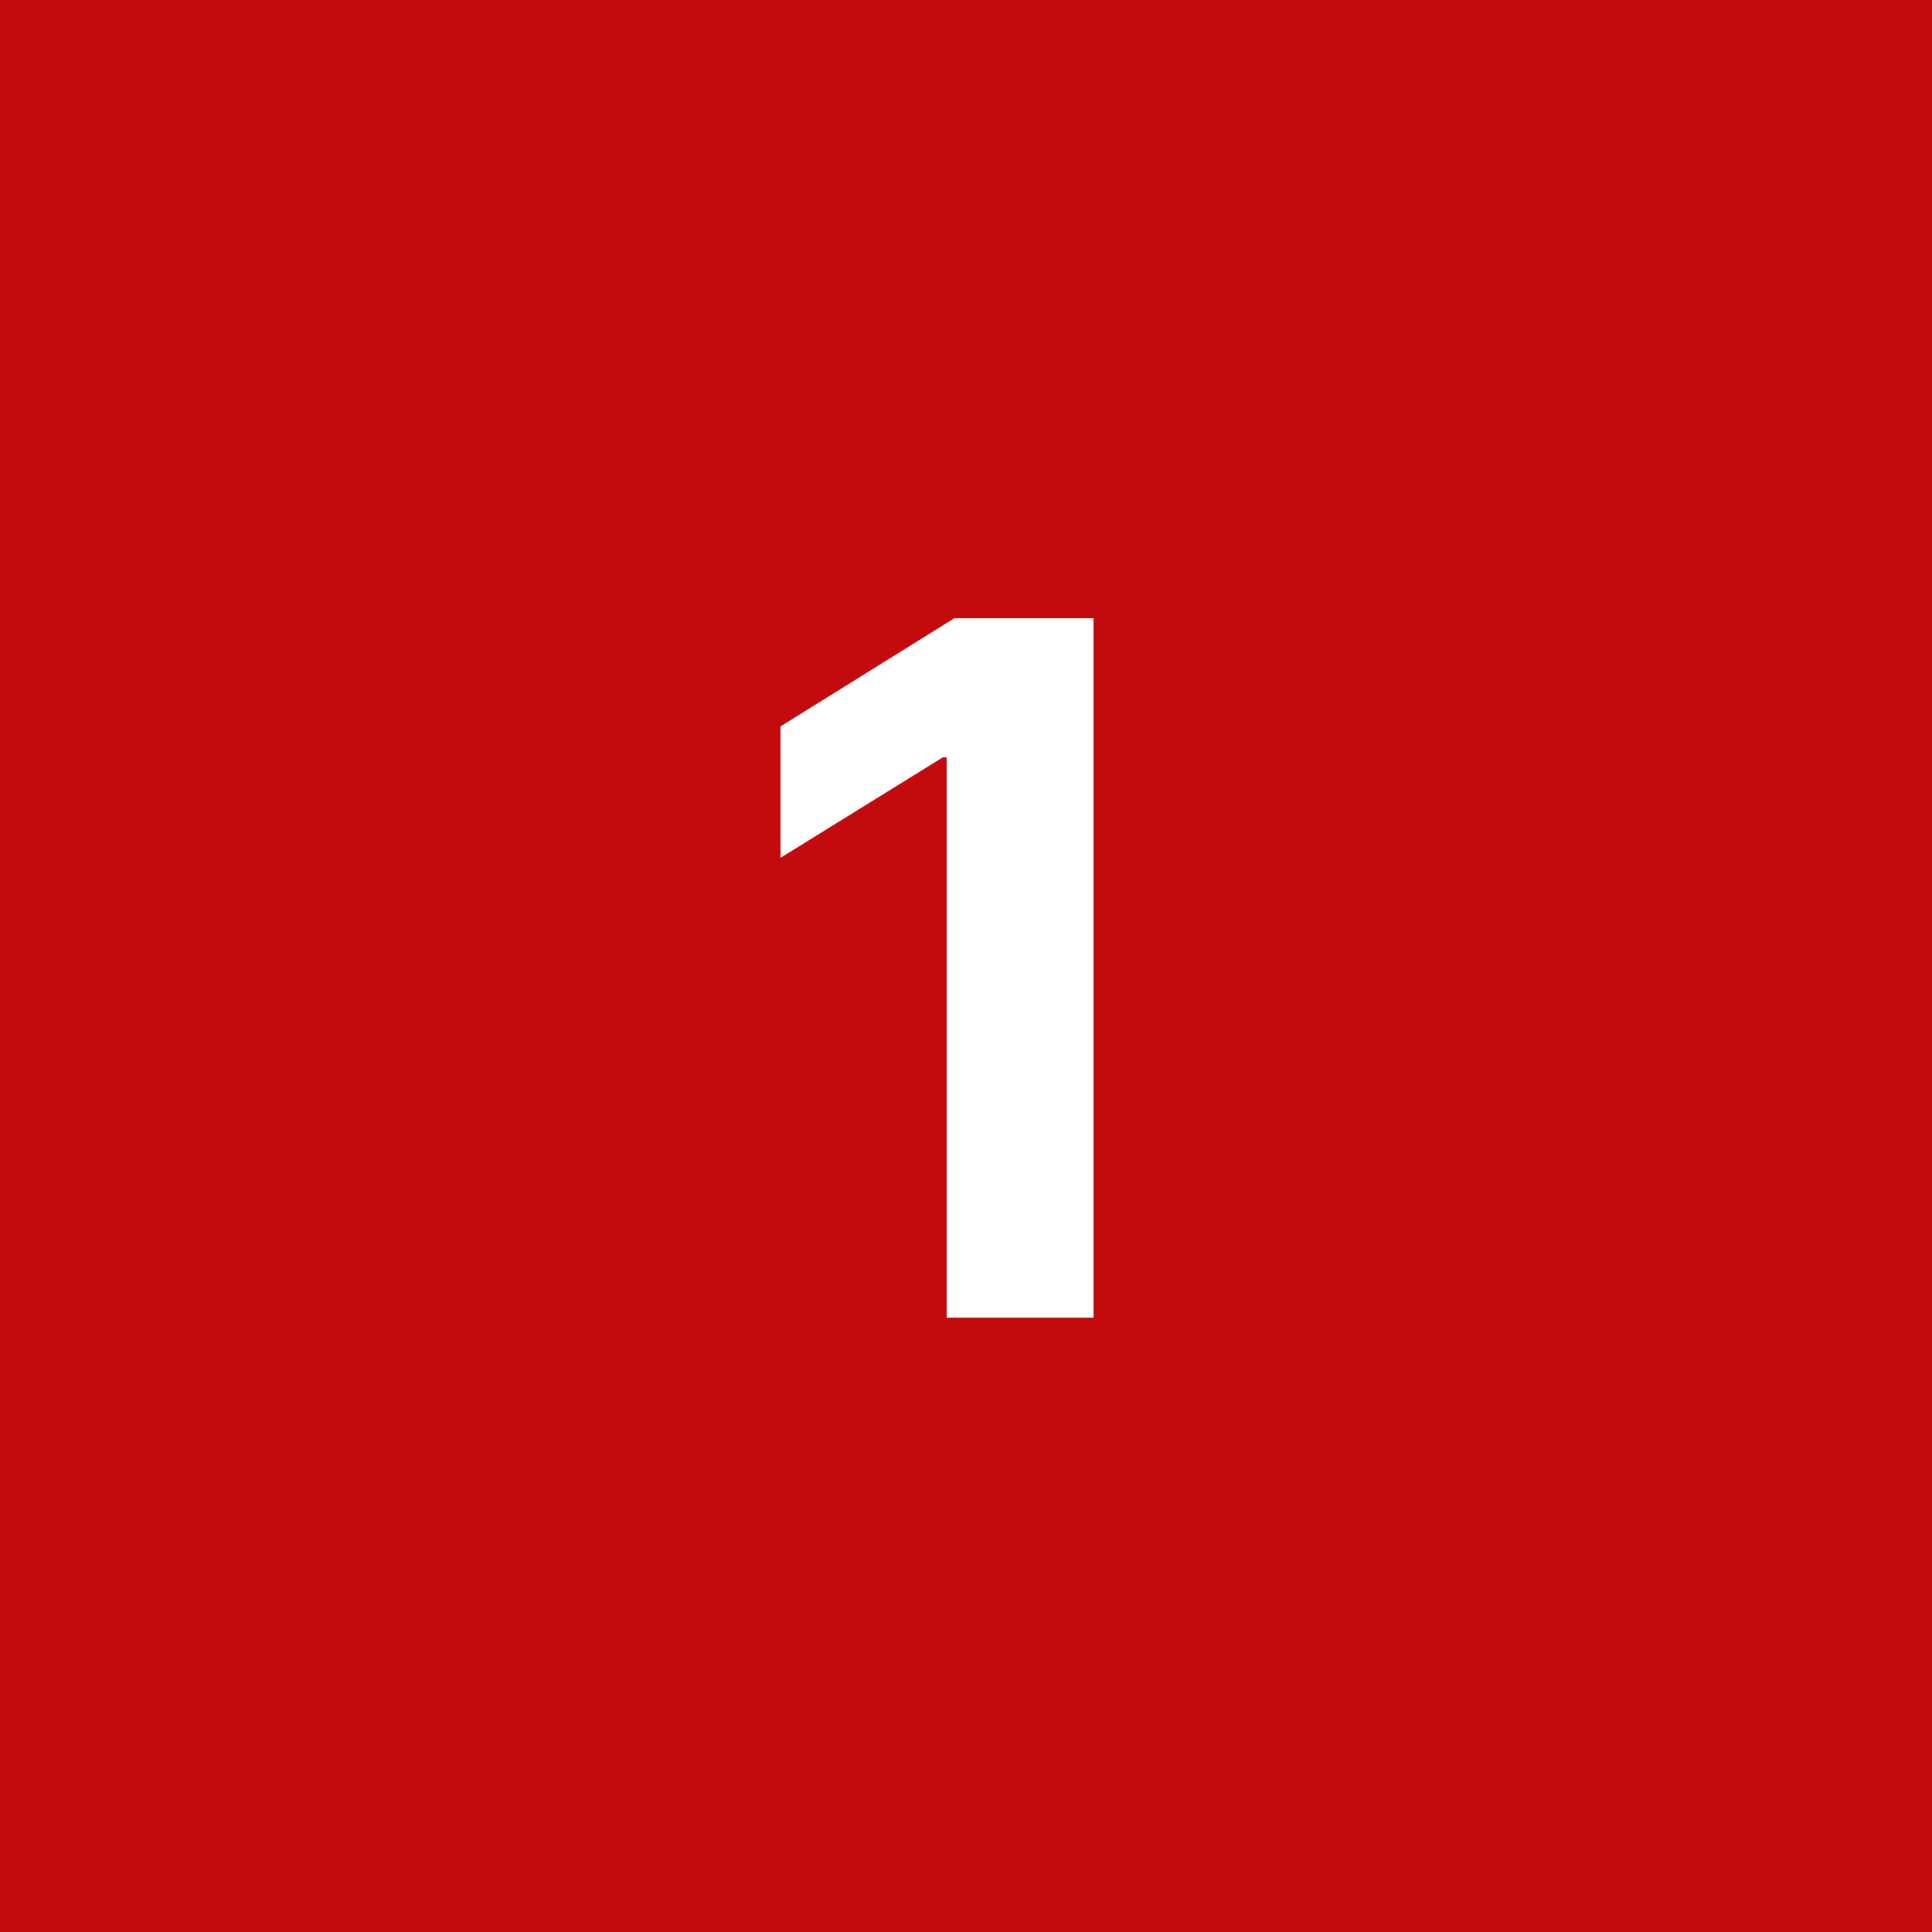 <?xml version="1.0" encoding="utf-8"?>
<!-- Generator: Adobe Illustrator 28.2.0, SVG Export Plug-In . SVG Version: 6.00 Build 0)  -->
<svg version="1.1" id="Ebene_1" xmlns="http://www.w3.org/2000/svg" xmlns:xlink="http://www.w3.org/1999/xlink" x="0px" y="0px"
	 viewBox="0 0 50 50" style="enable-background:new 0 0 50 50;" xml:space="preserve">
<style type="text/css">
	.st0{fill:#C30B0E;}
	.st1{fill:#FFFFFF;}
</style>
<rect id="Rechteck_110" class="st0" width="50" height="50"/>
<g>
	<g>
		<path class="st1" d="M28.3,15.9v18.2h-3.8V19.6h-0.1l-4.2,2.6v-3.4l4.5-2.8H28.3z"/>
	</g>
</g>
</svg>
